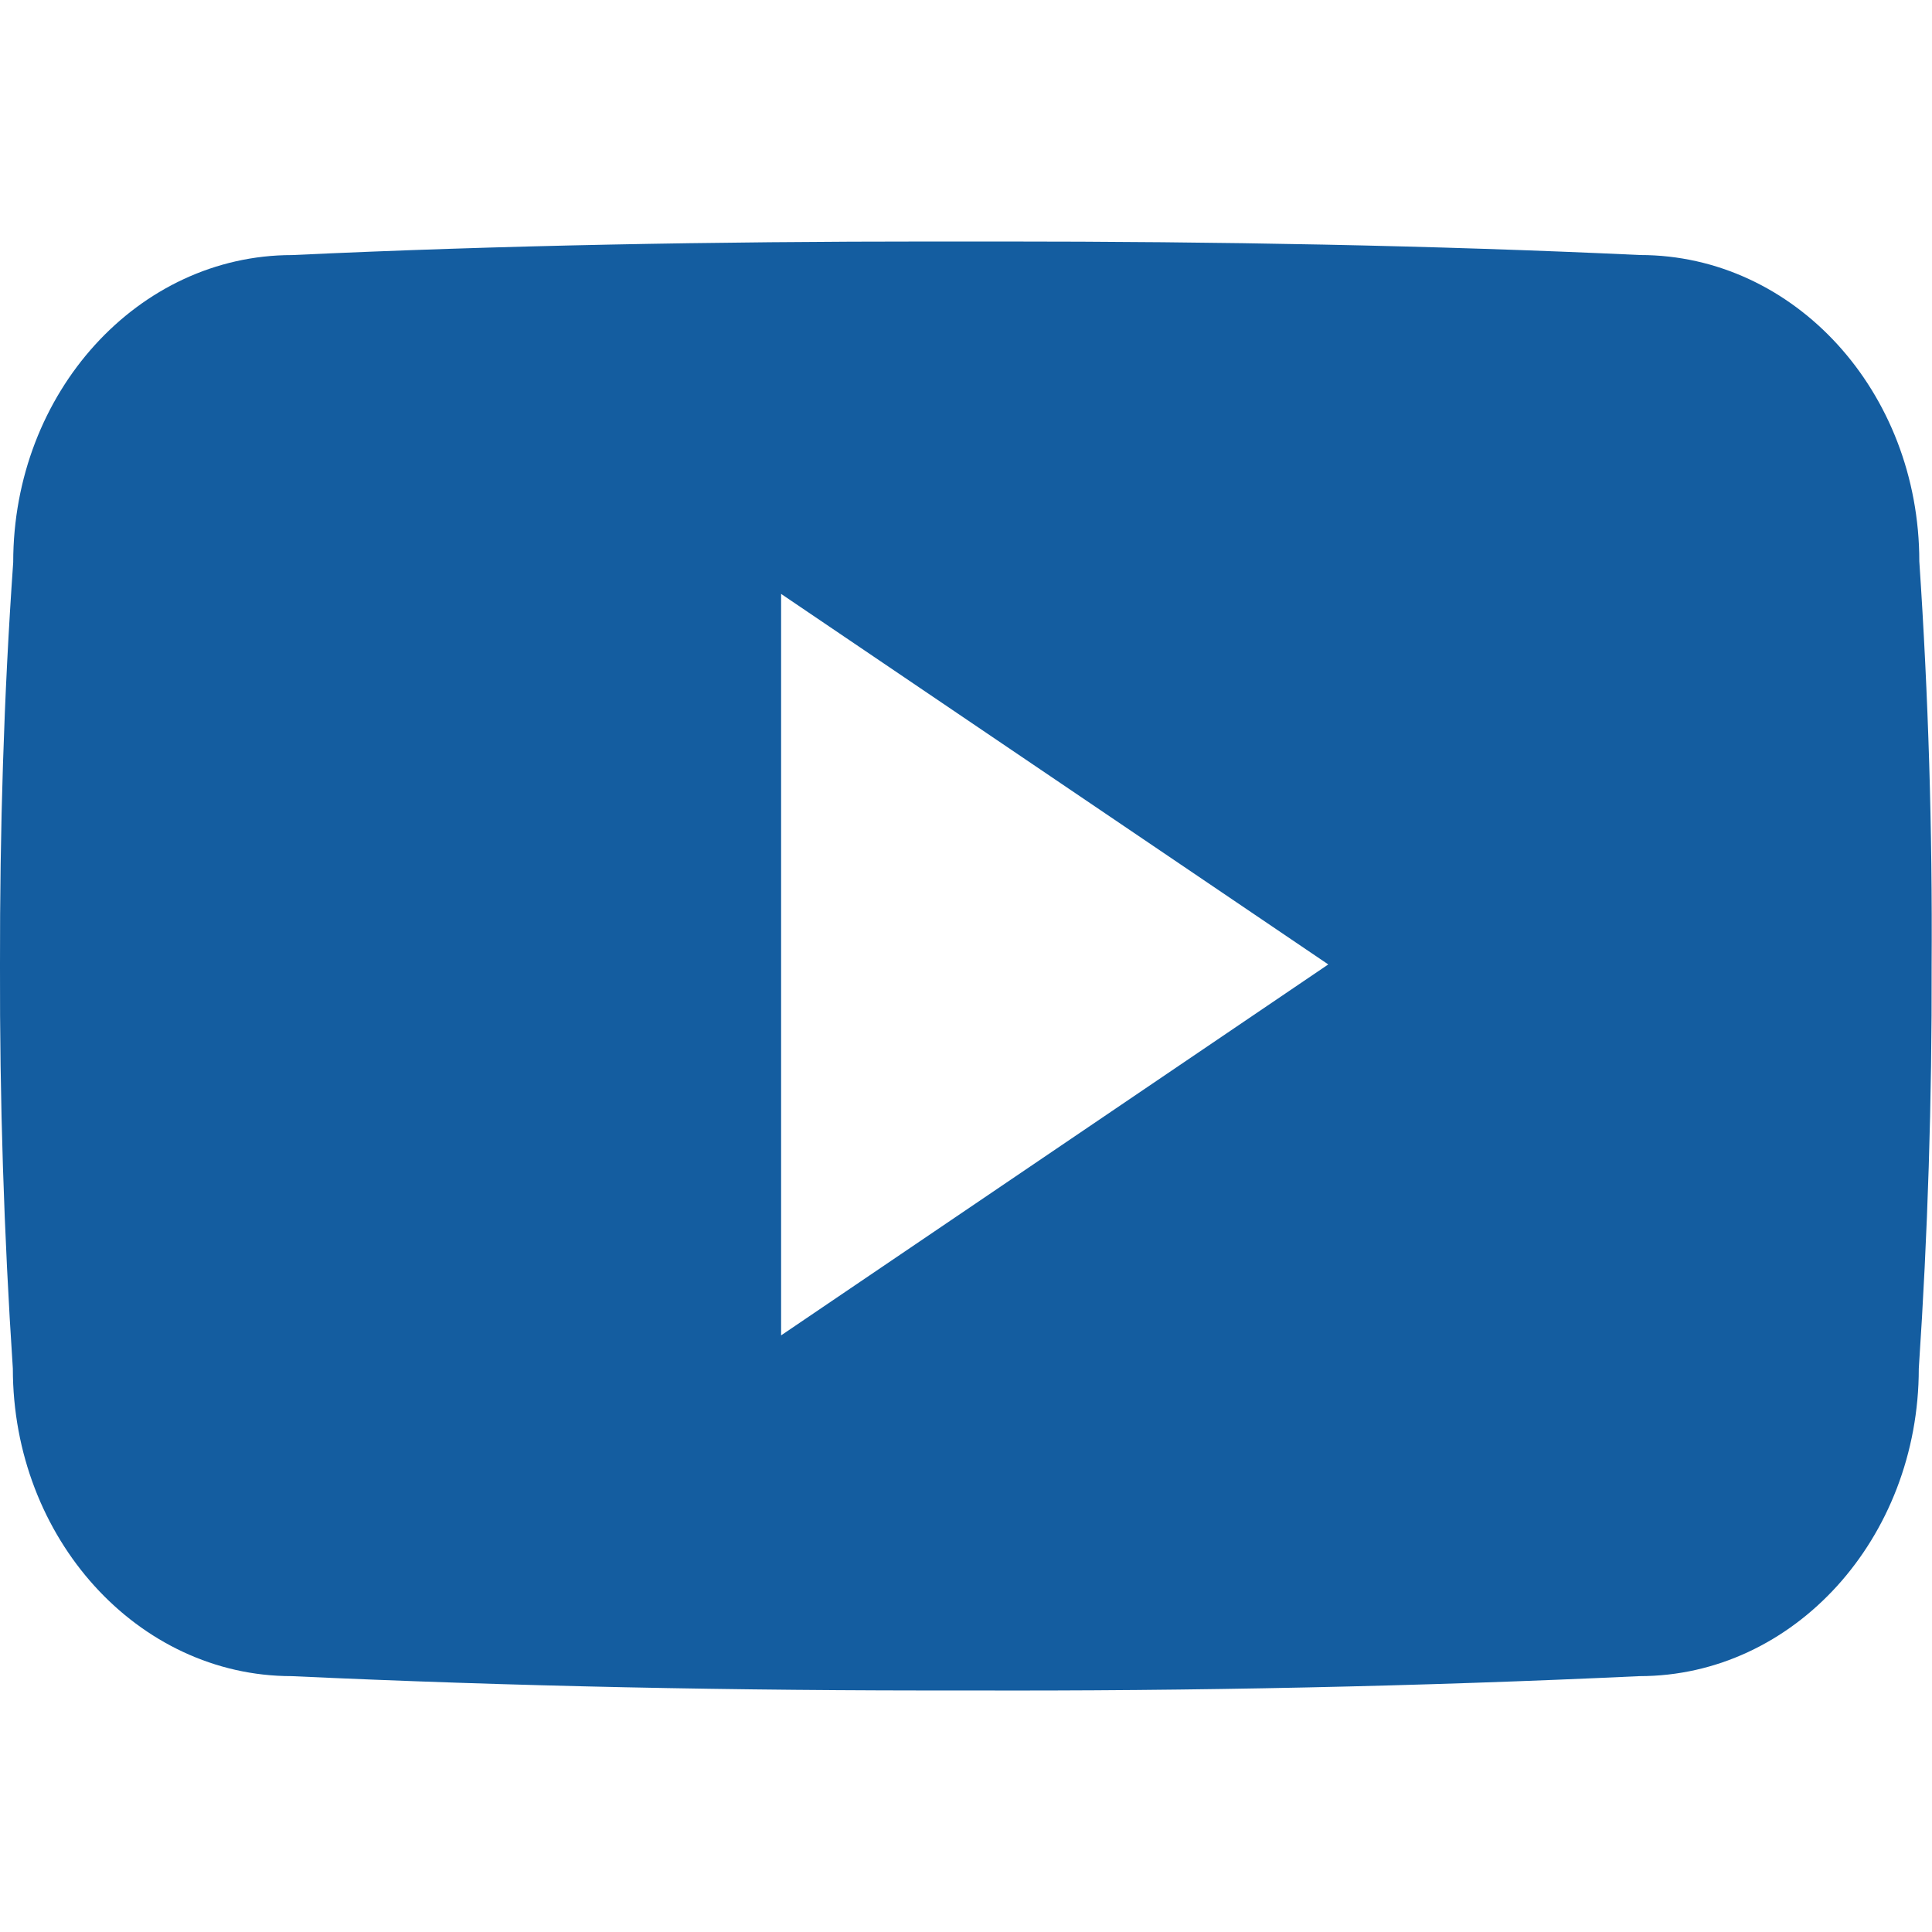 <svg width="37" height="37" viewBox="0 0 37 37" fill="none" xmlns="http://www.w3.org/2000/svg">
<g clip-path="url(#clip0_13_519)">
<path d="M36.757 10.752C36.757 7.5 34.365 4.884 31.41 4.884C27.406 4.697 23.323 4.625 19.15 4.625H17.85C13.687 4.625 9.597 4.697 5.593 4.885C2.645 4.885 0.253 7.516 0.253 10.768C0.072 13.339 -0.004 15.912 -4.88282e-05 18.485C-0.007 21.058 0.075 23.633 0.246 26.21C0.246 29.462 2.638 32.1 5.586 32.1C9.792 32.295 14.106 32.382 18.493 32.374C22.887 32.389 27.189 32.297 31.399 32.1C34.355 32.1 36.747 29.462 36.747 26.21C36.92 23.63 37 21.058 36.993 18.478C37.009 15.905 36.931 13.33 36.757 10.752ZM14.959 25.574V11.374L25.438 18.47L14.959 25.574Z" fill="#145DA0"/>
</g>
<defs>
<clipPath id="clip0_13_519">
<rect width="37" height="37" fill="white"/>
</clipPath>
</defs>
</svg>
